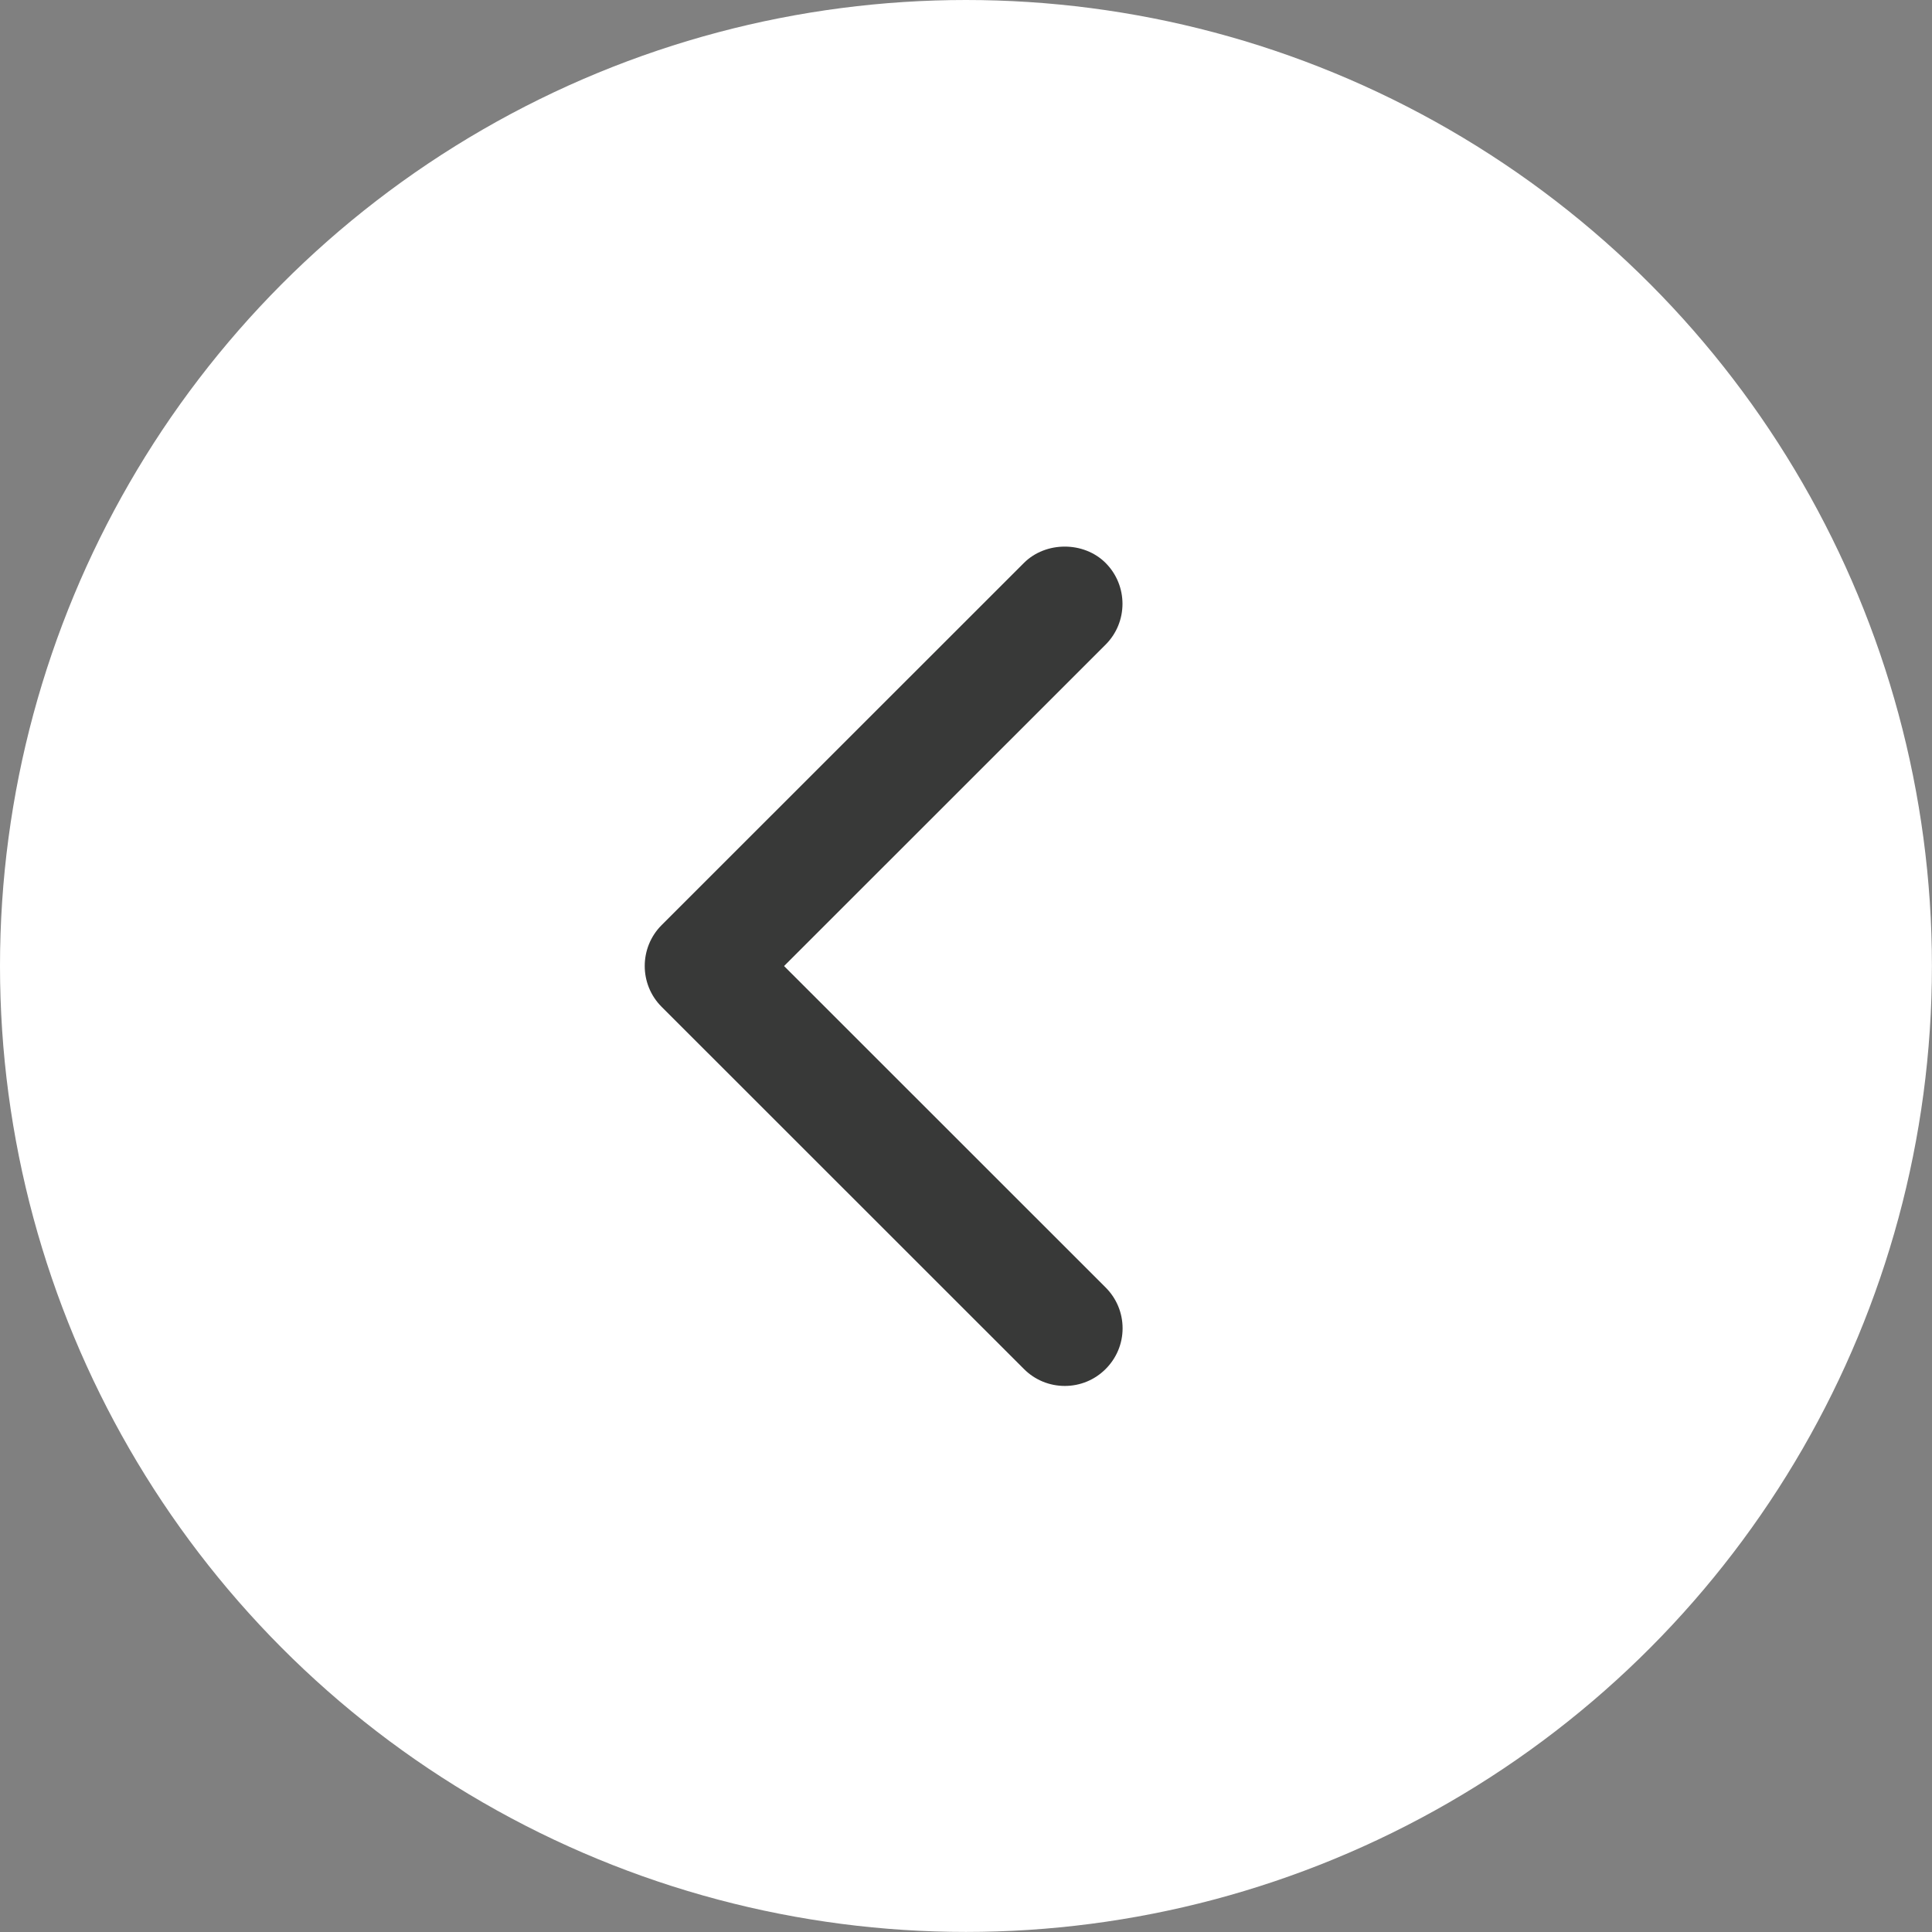 <?xml version="1.0" encoding="utf-8"?>
<!-- Generator: Adobe Illustrator 15.0.0, SVG Export Plug-In . SVG Version: 6.00 Build 0)  -->
<!DOCTYPE svg PUBLIC "-//W3C//DTD SVG 1.1//EN" "http://www.w3.org/Graphics/SVG/1.1/DTD/svg11.dtd">
<svg version="1.1" id="Layer_1" xmlns="http://www.w3.org/2000/svg" xmlns:xlink="http://www.w3.org/1999/xlink" x="0px" y="0px"
	 width="28.347px" height="28.347px" viewBox="0 0 28.347 28.347" enable-background="new 0 0 28.347 28.347" xml:space="preserve">
<rect x="0" y="0" width="28.347" height="28.347" fill="#808080" stroke="none"/>
<circle fill="#FFFFFF" cx="14.173" cy="14.173" r="14.173"/>
<path fill="#383938" d="M16.222,18.89l-4.718-4.716l4.718-4.716c0.33-0.33,0.33-0.867,0-1.198c-0.32-0.32-0.879-0.32-1.199,0
	l-5.317,5.315c-0.329,0.331-0.328,0.868,0.001,1.197l5.317,5.315c0.16,0.16,0.373,0.248,0.599,0.248s0.439-0.088,0.599-0.248
	c0.16-0.16,0.249-0.372,0.249-0.598C16.471,19.263,16.382,19.05,16.222,18.89z"/>
</svg>
